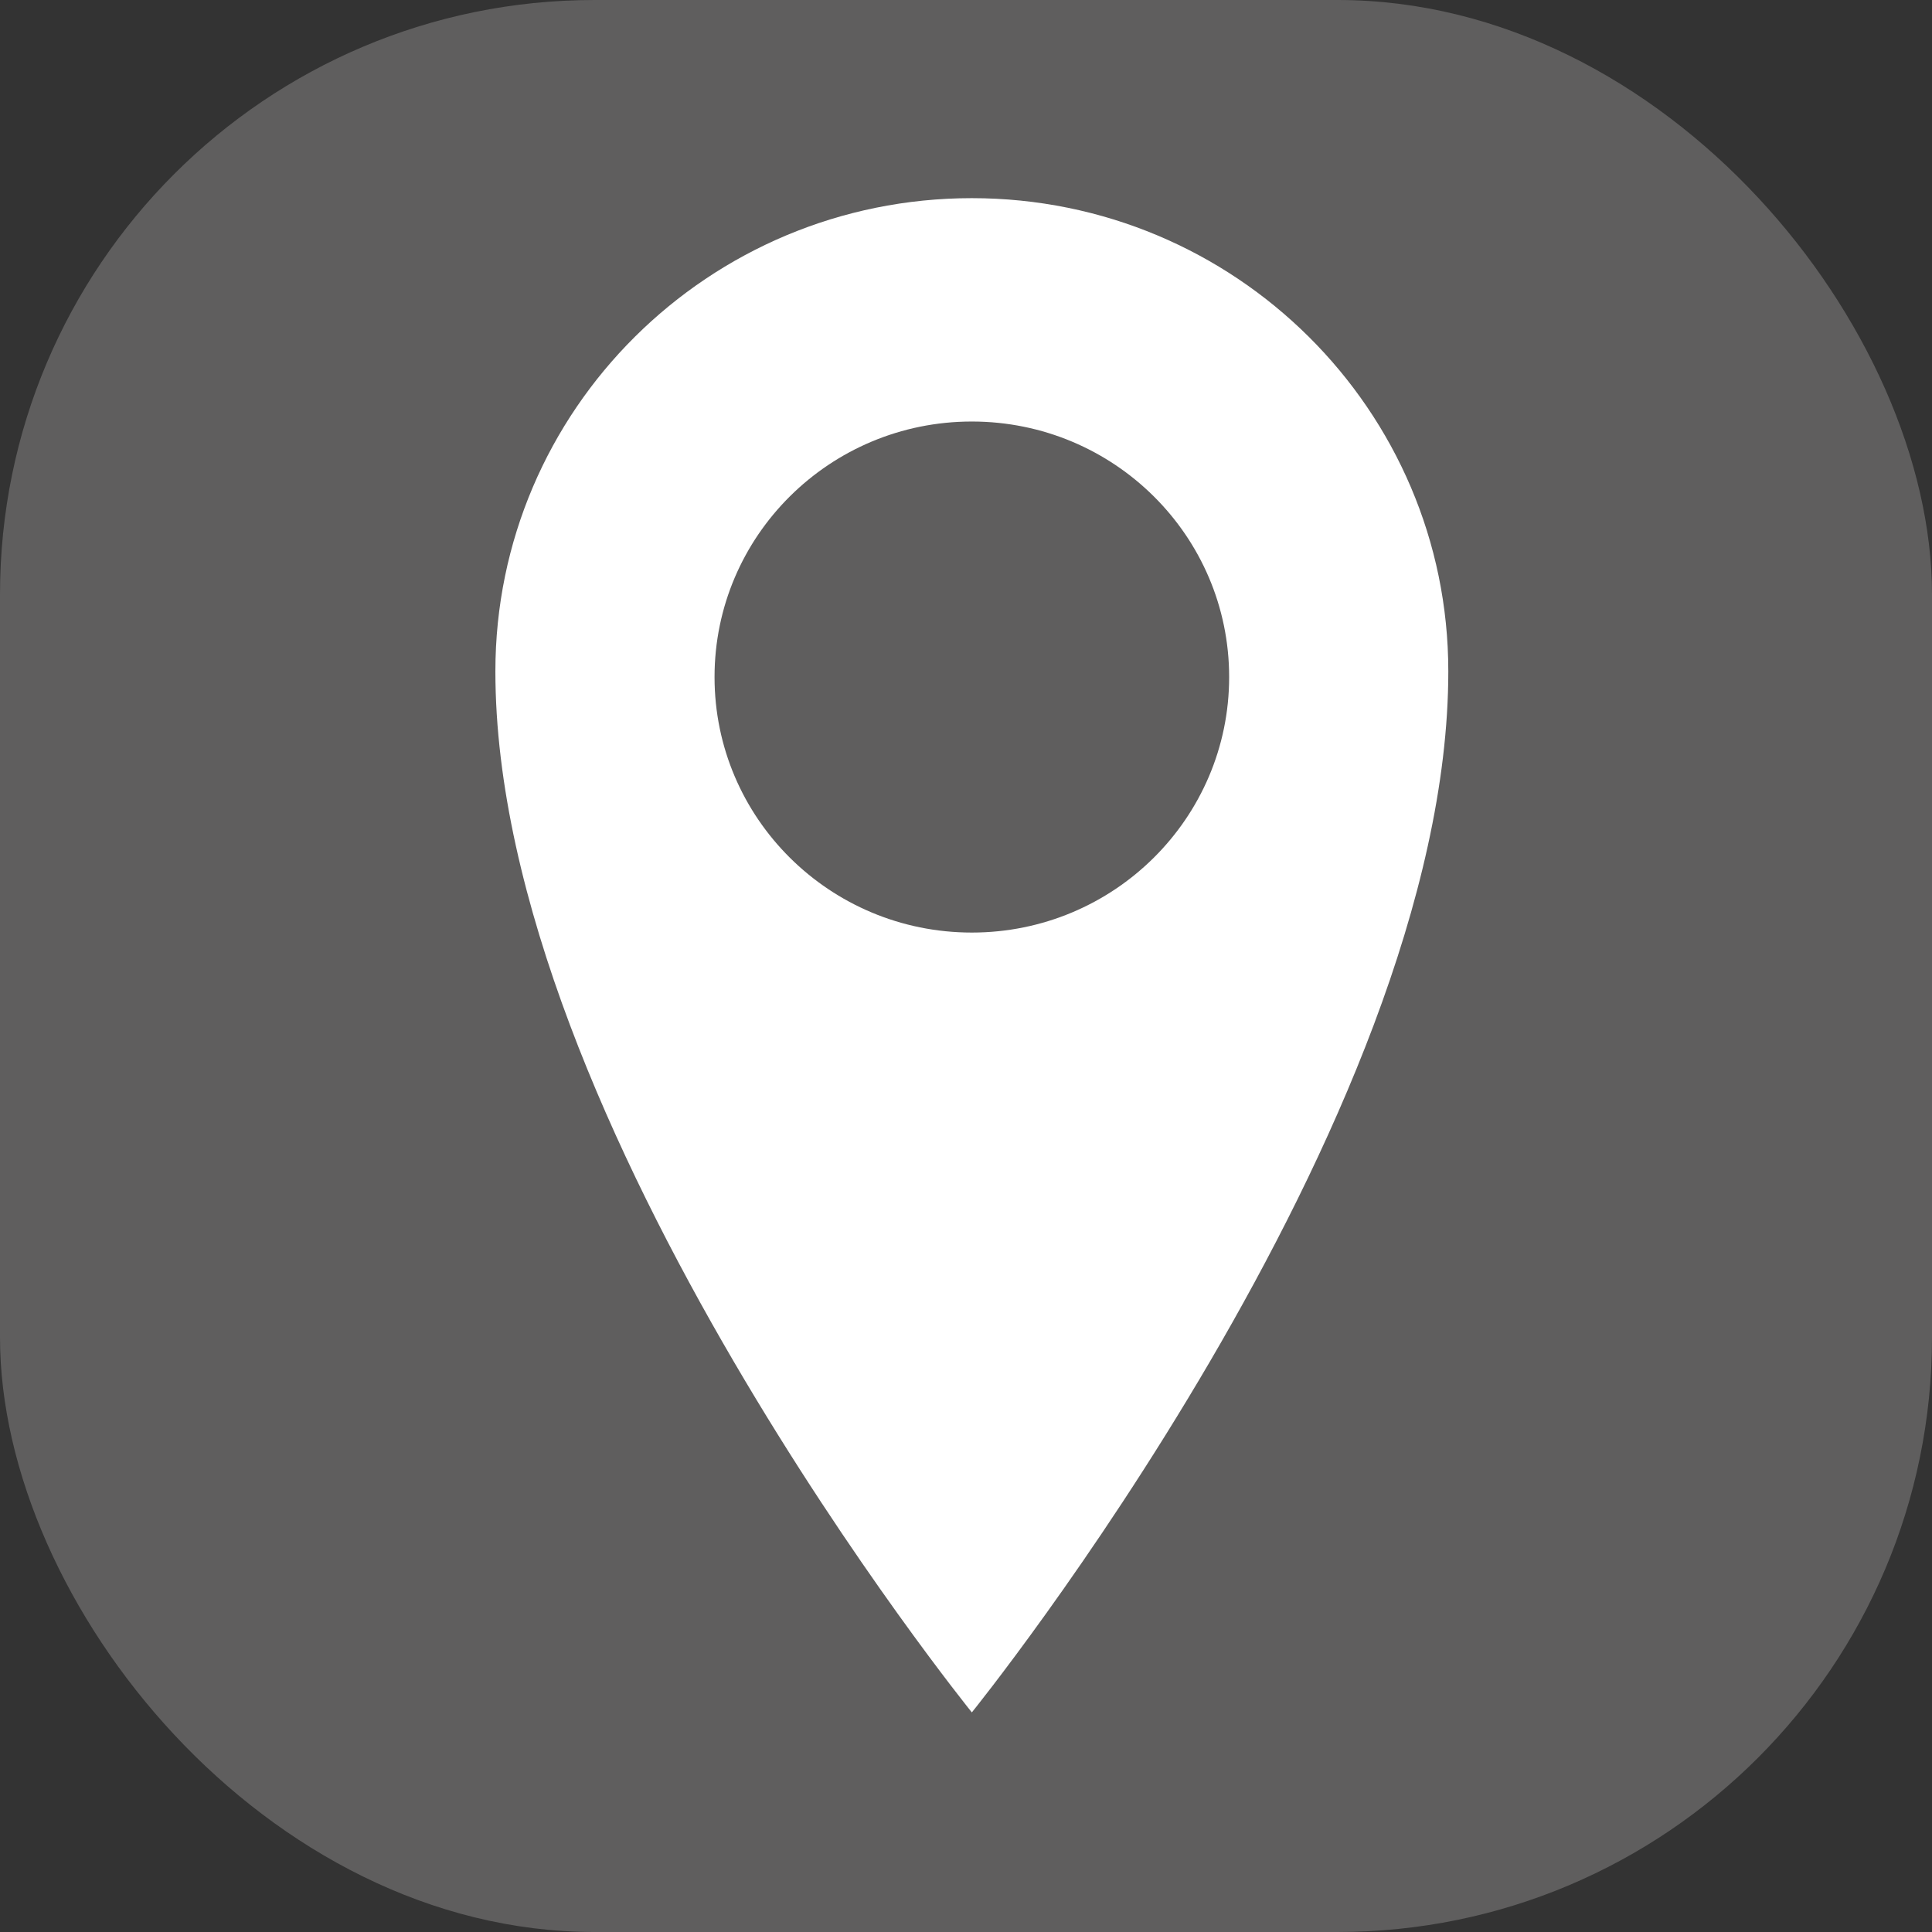 <svg height="39" viewBox="0 0 39 39" width="39" xmlns="http://www.w3.org/2000/svg"><rect x="0" y="0" width="39" height="39" fill="#333333" stroke="none"/><g fill="none" fill-rule="evenodd" transform=""><rect fill="#5f5e5e" height="39" rx="12" width="39"/><path d="m19.618 4c-5.313 0-9.618 4.277-9.618 9.552 0 9.121 9.618 21.015 9.618 21.015s9.618-11.895 9.618-21.015c0-5.275-4.306-9.552-9.618-9.552zm0 14.825c-2.869 0-5.194-2.309-5.194-5.158s2.325-5.158 5.194-5.158c2.868 0 5.194 2.309 5.194 5.158s-2.326 5.158-5.194 5.158z" fill="#fff"/></g></svg>